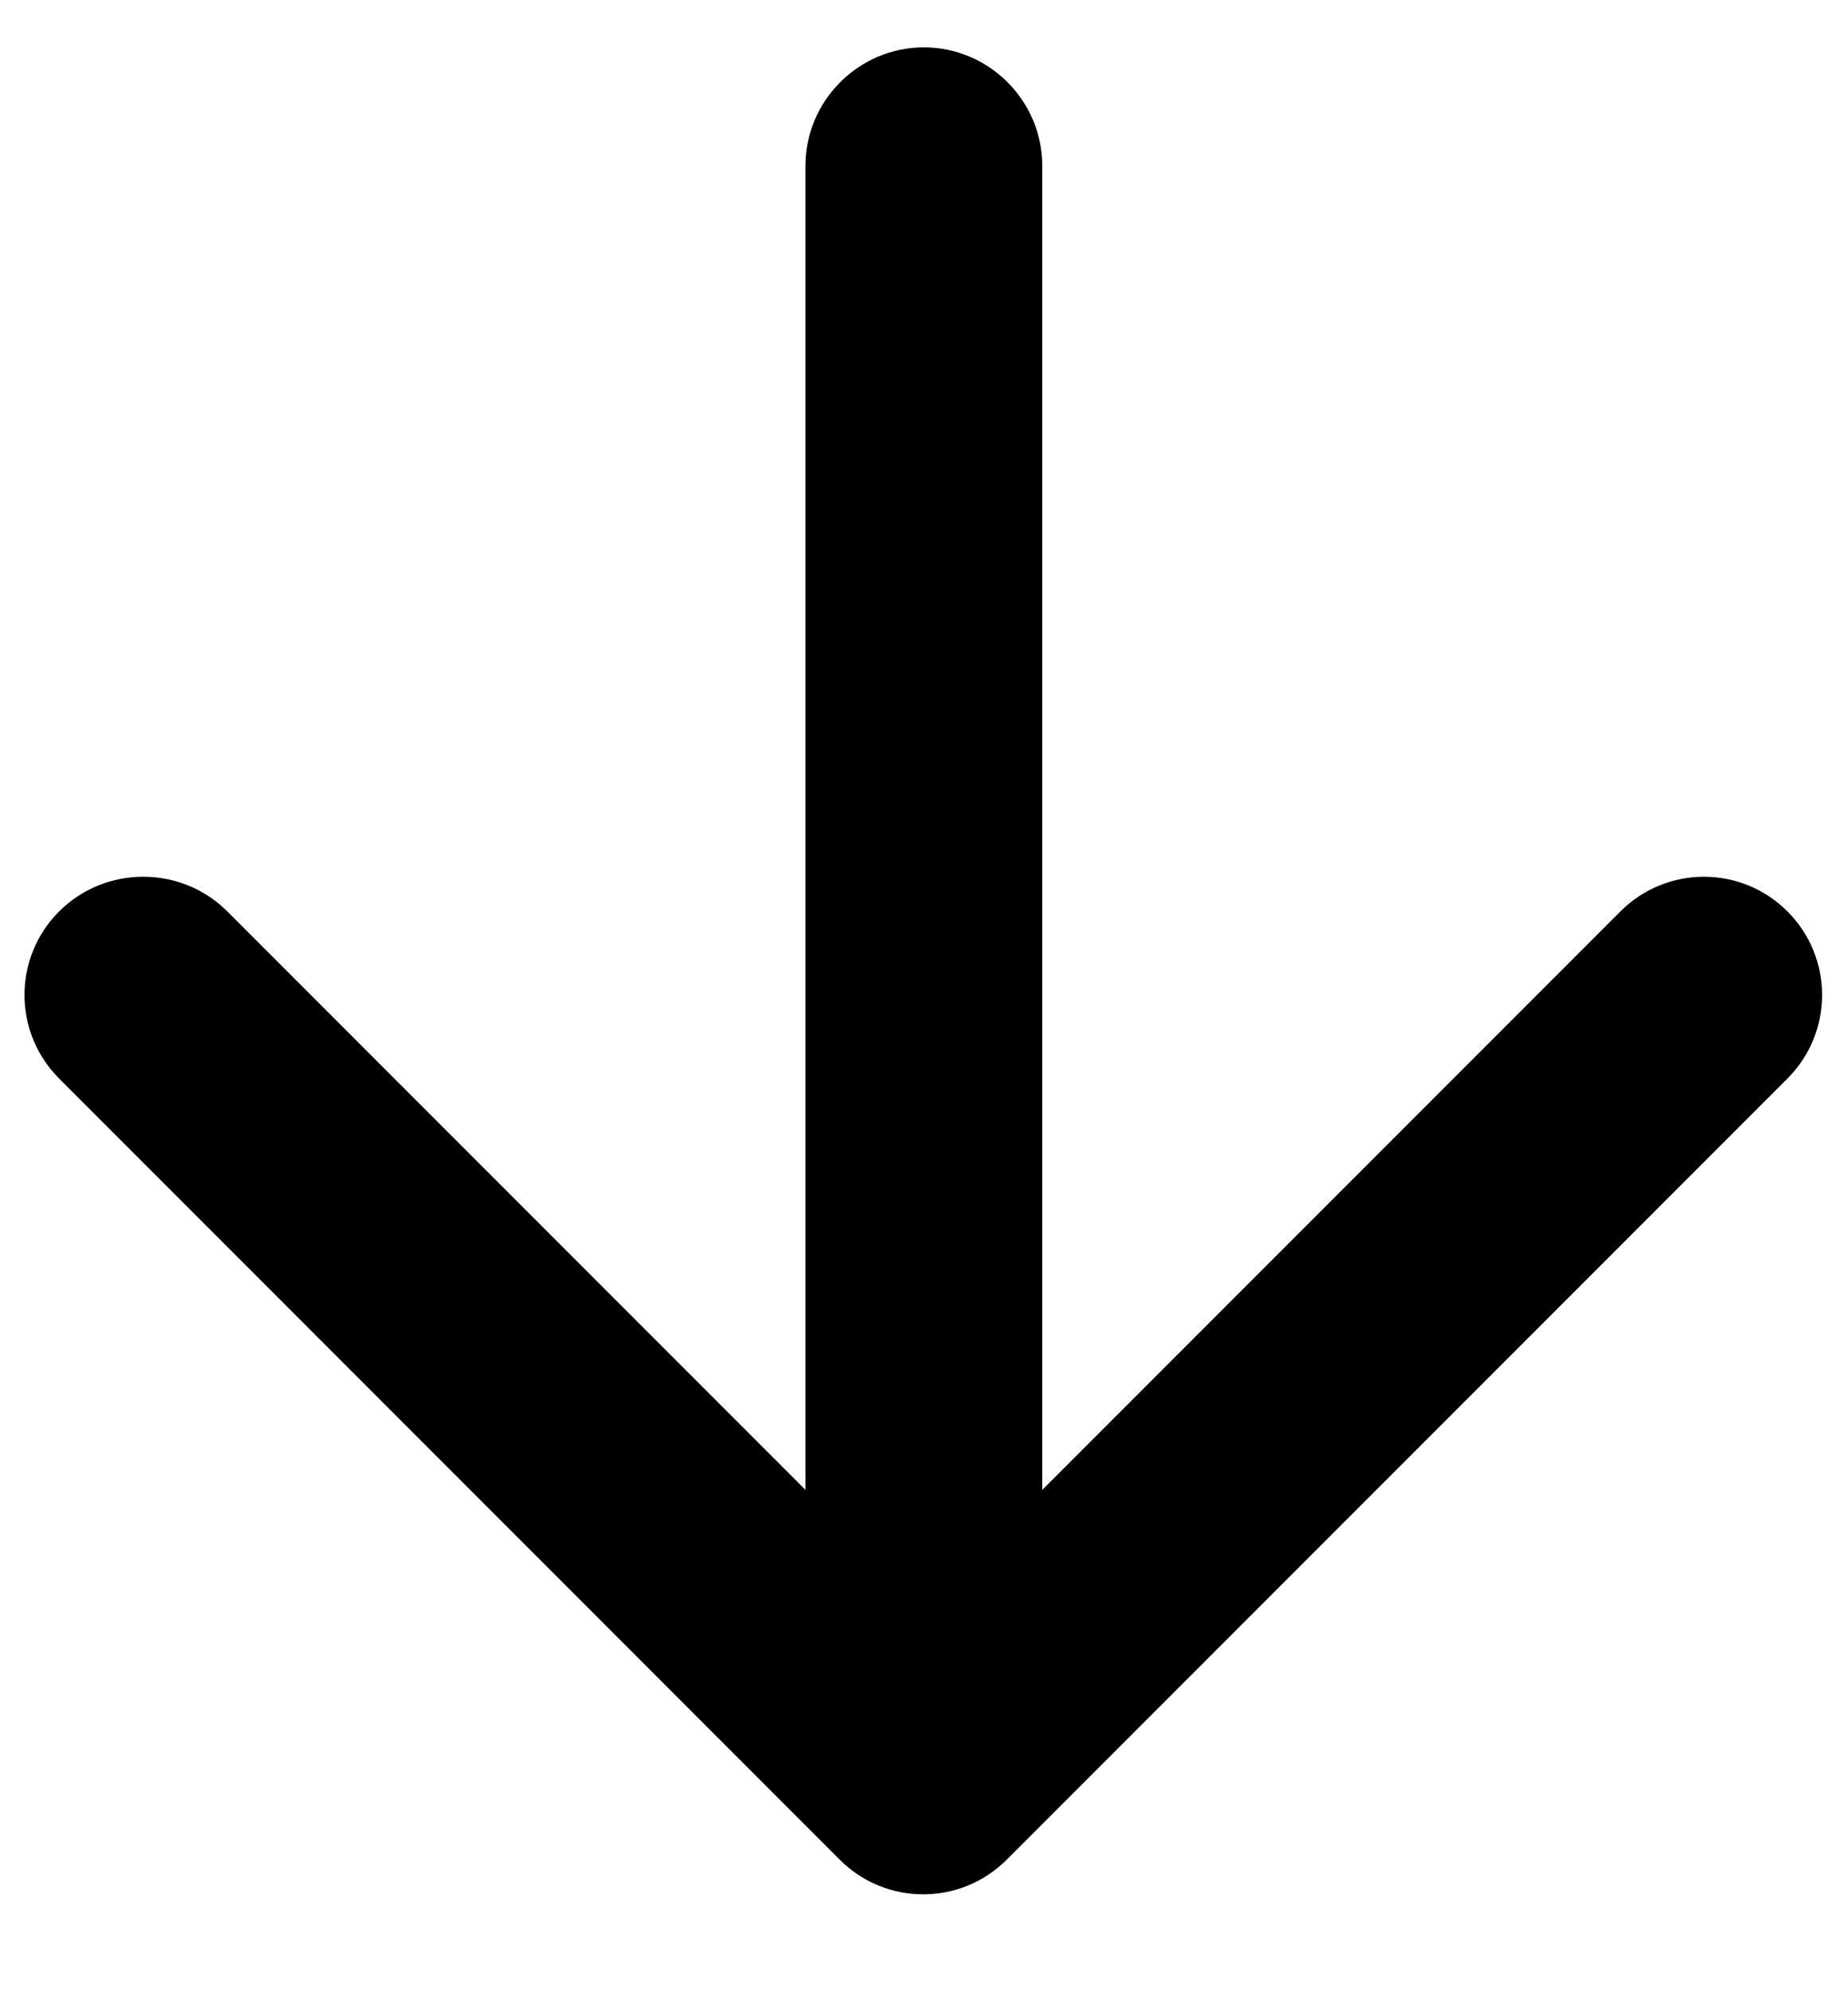 <svg width="13" height="14" viewBox="0 0 13 14" fill="none" xmlns="http://www.w3.org/2000/svg">
<path d="M5.666 1.166L5.666 10.475L1.599 6.408C1.274 6.083 0.741 6.083 0.416 6.408C0.091 6.733 0.091 7.258 0.416 7.583L5.907 13.075C6.232 13.4 6.757 13.4 7.082 13.075L12.574 7.583C12.899 7.258 12.899 6.733 12.574 6.408C12.249 6.083 11.724 6.083 11.399 6.408L7.332 10.475L7.332 1.166C7.332 0.708 6.957 0.333 6.499 0.333C6.041 0.333 5.666 0.708 5.666 1.166Z" fill="black"/>
</svg>
